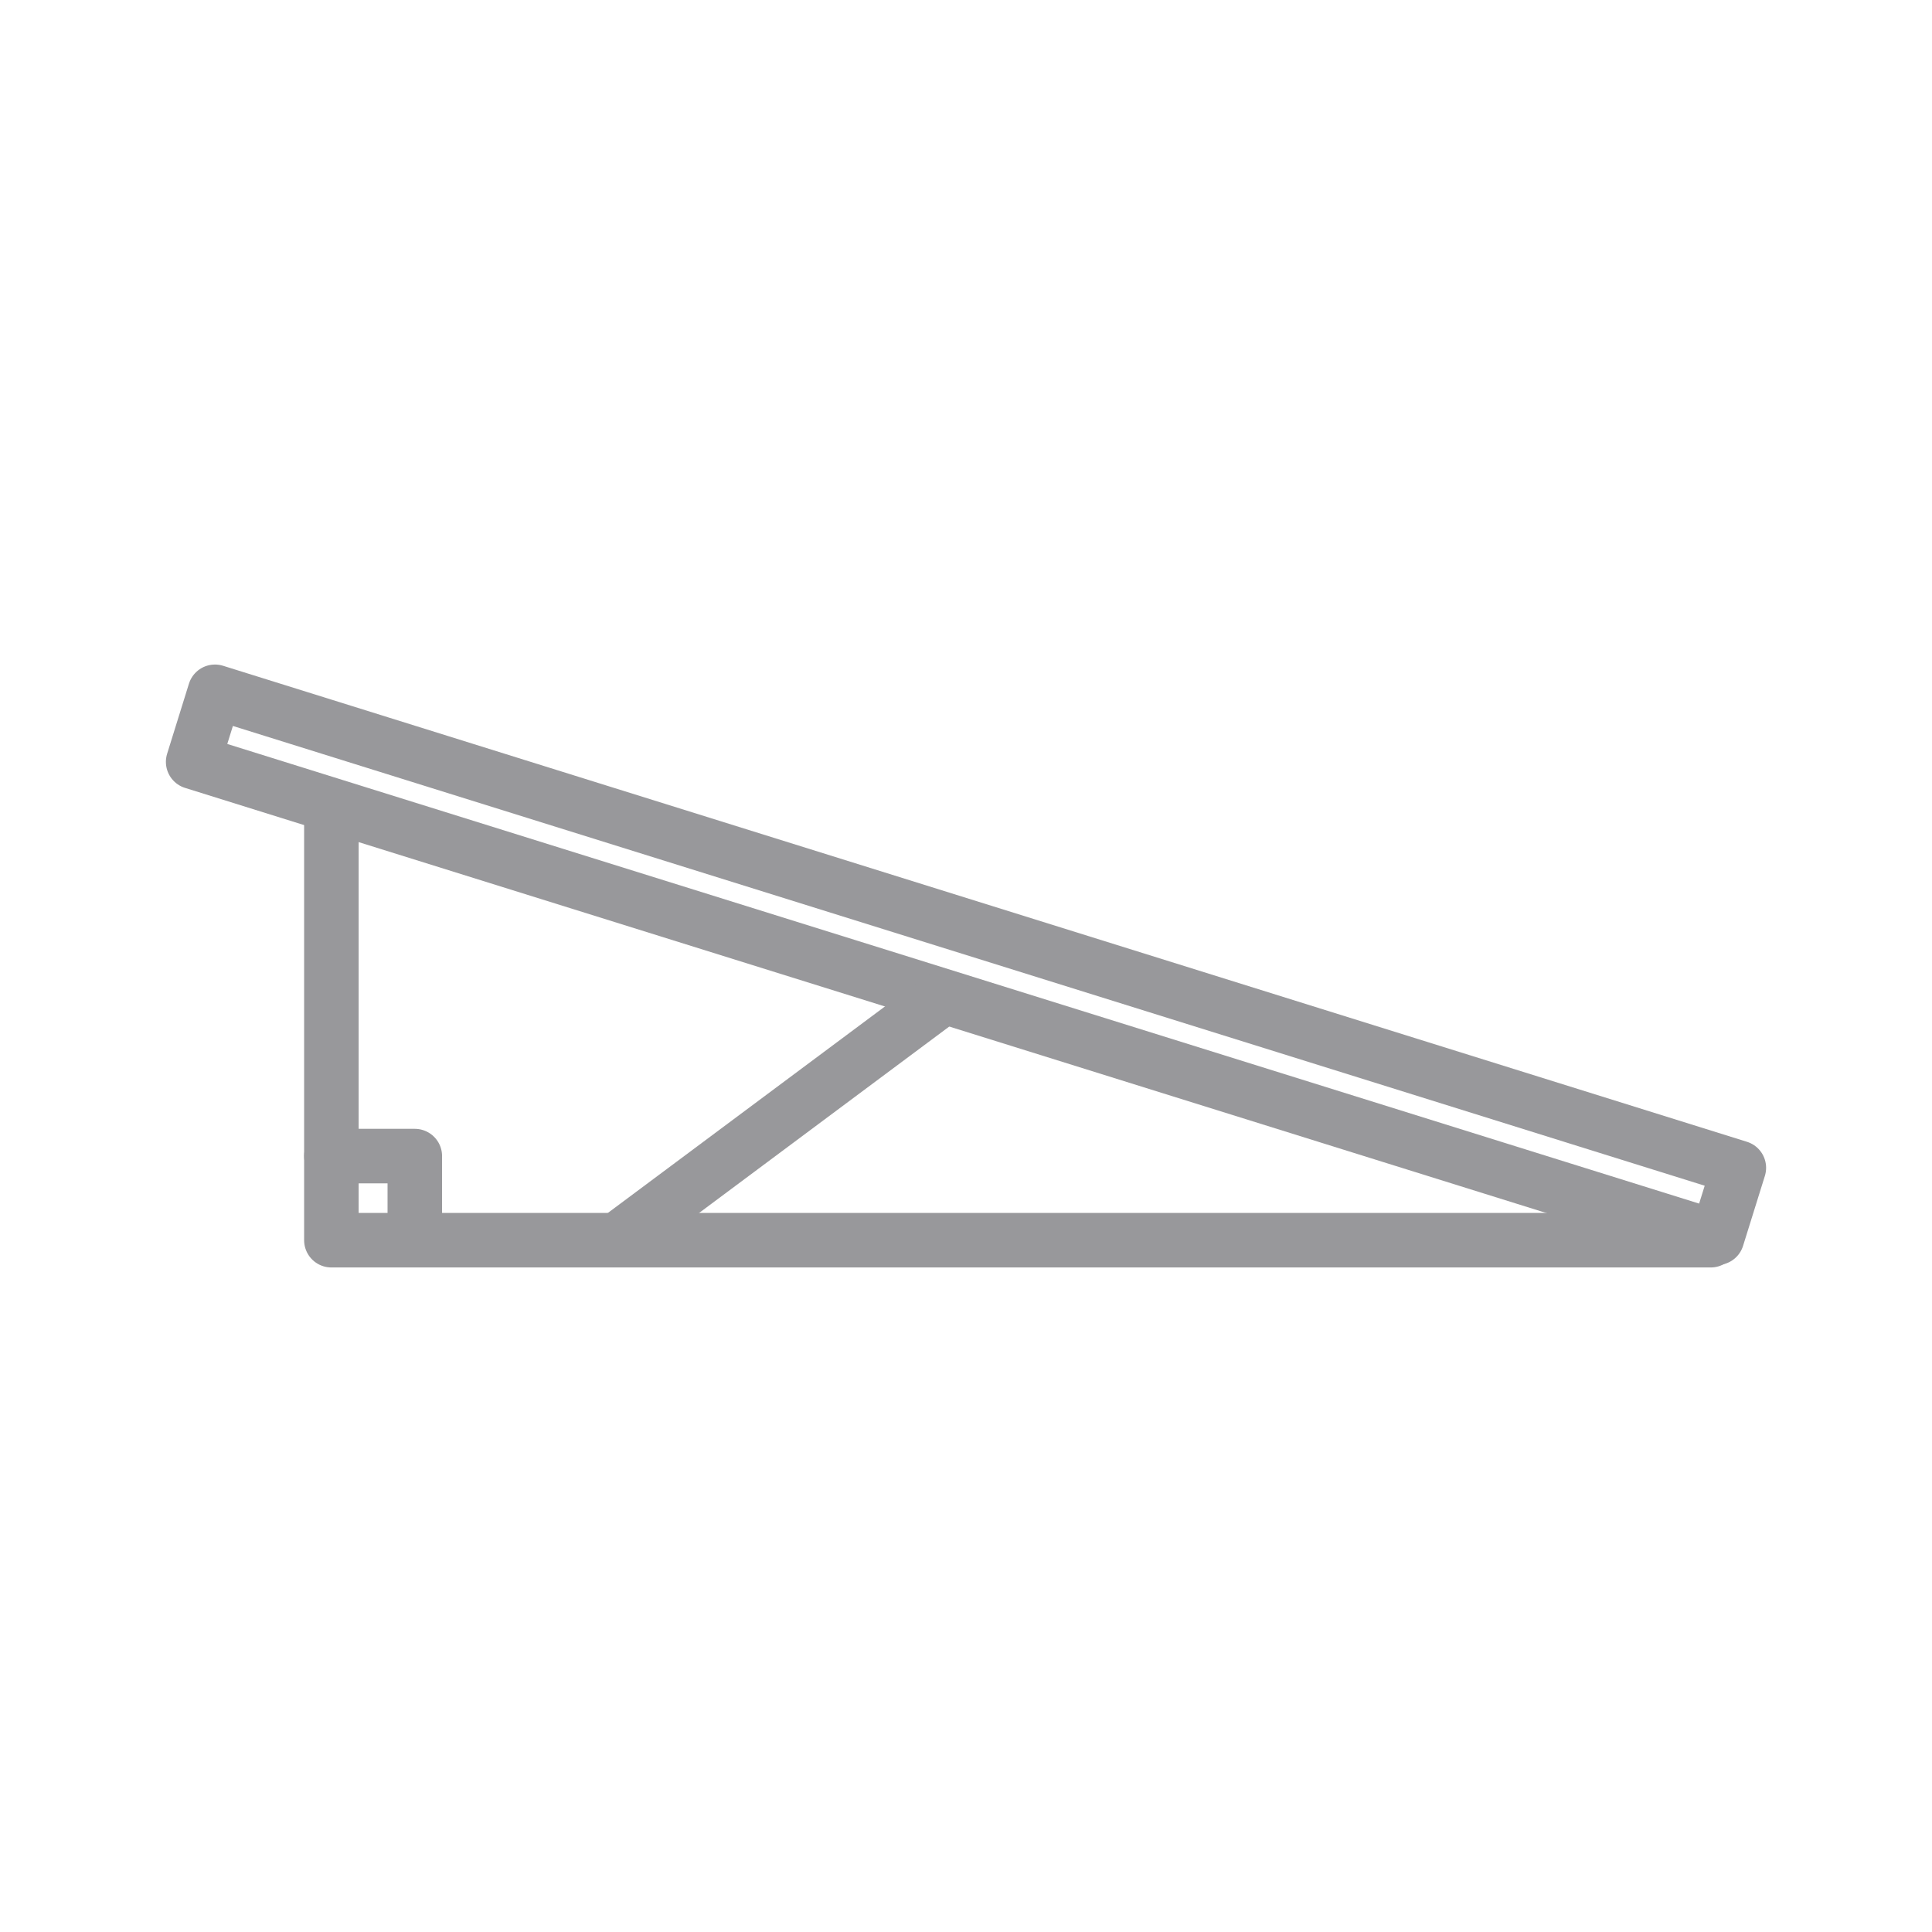 <svg id="Layer_1" data-name="Layer 1" xmlns="http://www.w3.org/2000/svg" viewBox="0 0 141.73 141.73"><defs><style>.cls-1{fill:none;stroke:#98989b;stroke-linecap:round;stroke-linejoin:round;stroke-width:4px;}</style></defs><polygon class="cls-1" points="127.56 85.67 15.77 50.75 14.17 55.89 125.96 90.8 127.56 85.67"/><polyline class="cls-1" points="125.5 90.98 24.31 90.98 24.31 59.86"/><polyline class="cls-1" points="24.31 84.81 30.43 84.81 30.43 90.94"/><line class="cls-1" x1="69.13" y1="73.19" x2="45.31" y2="90.94"/></svg>